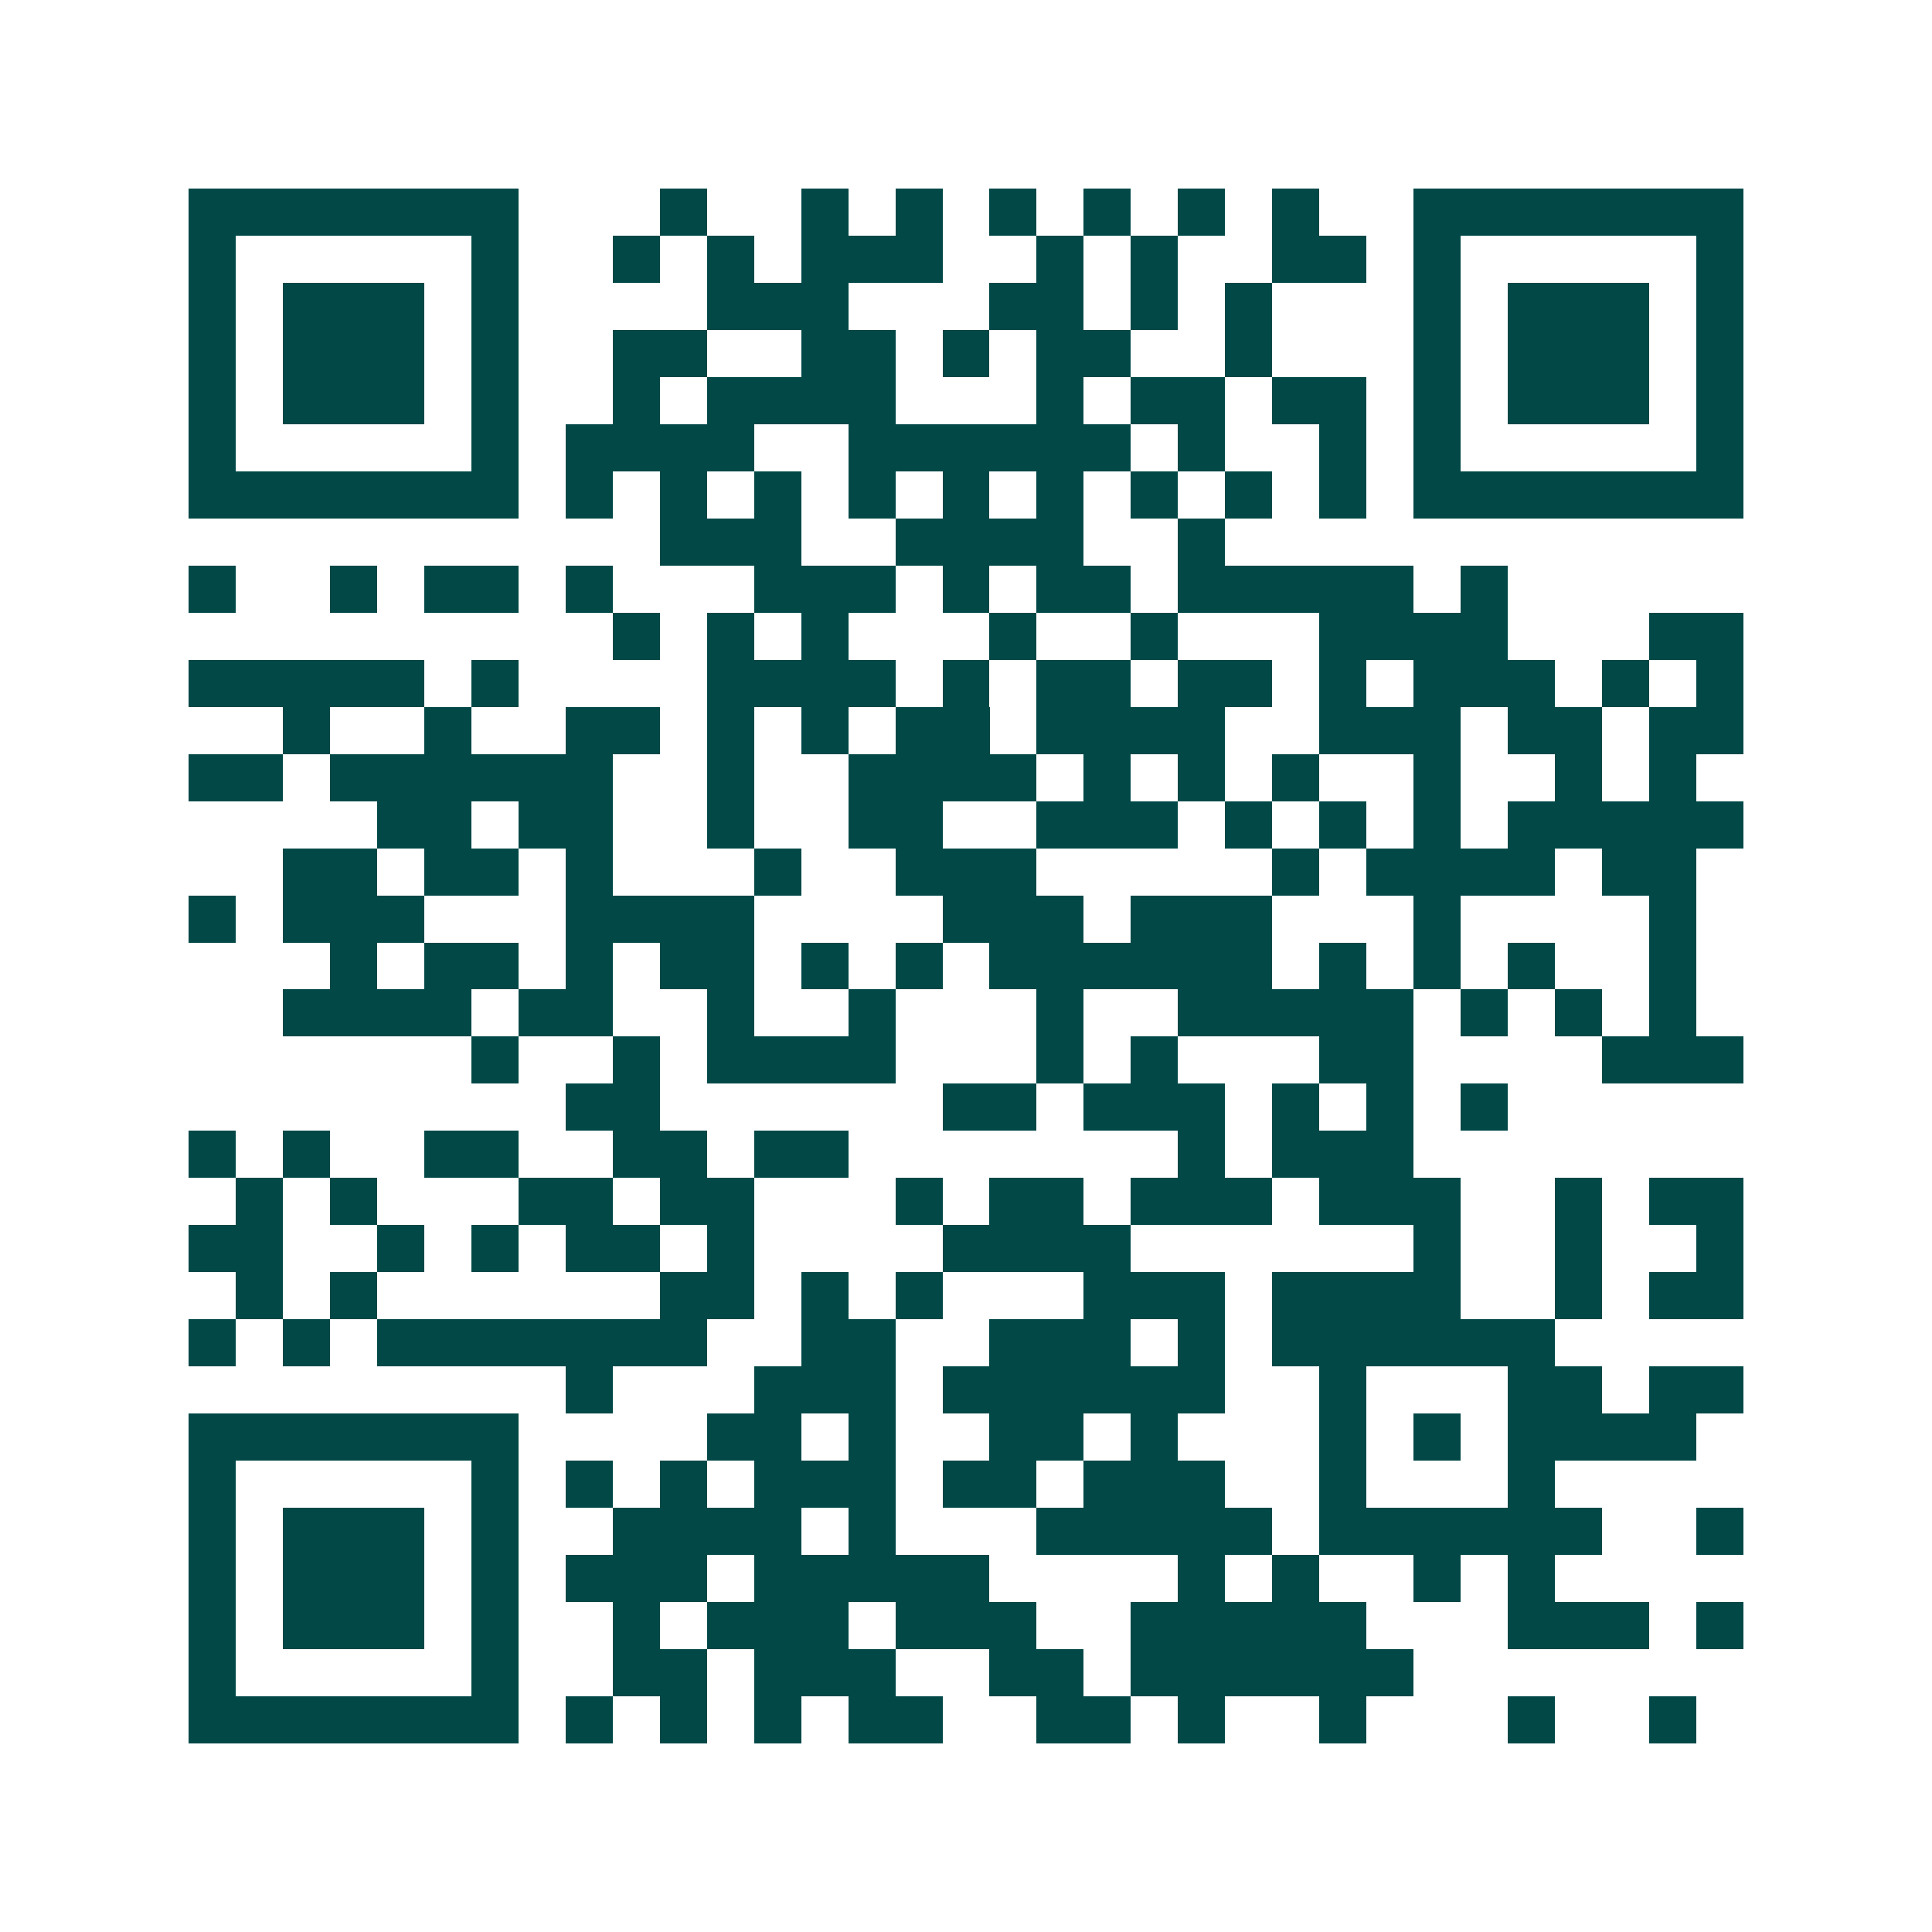 <svg xmlns="http://www.w3.org/2000/svg" width="200" height="200" viewBox="0 0 41 41" shape-rendering="crispEdges"><path fill="#ffffff" d="M0 0h41v41H0z"/><path stroke="#014847" d="M4 4.5h7m3 0h1m2 0h1m1 0h1m1 0h1m1 0h1m1 0h1m1 0h1m2 0h7M4 5.5h1m5 0h1m2 0h1m1 0h1m1 0h3m2 0h1m1 0h1m2 0h2m1 0h1m5 0h1M4 6.5h1m1 0h3m1 0h1m4 0h3m3 0h2m1 0h1m1 0h1m3 0h1m1 0h3m1 0h1M4 7.5h1m1 0h3m1 0h1m2 0h2m2 0h2m1 0h1m1 0h2m2 0h1m3 0h1m1 0h3m1 0h1M4 8.5h1m1 0h3m1 0h1m2 0h1m1 0h4m3 0h1m1 0h2m1 0h2m1 0h1m1 0h3m1 0h1M4 9.5h1m5 0h1m1 0h4m2 0h6m1 0h1m2 0h1m1 0h1m5 0h1M4 10.5h7m1 0h1m1 0h1m1 0h1m1 0h1m1 0h1m1 0h1m1 0h1m1 0h1m1 0h1m1 0h7M14 11.5h3m2 0h4m2 0h1M4 12.5h1m2 0h1m1 0h2m1 0h1m3 0h3m1 0h1m1 0h2m1 0h5m1 0h1M13 13.5h1m1 0h1m1 0h1m3 0h1m2 0h1m3 0h4m3 0h2M4 14.5h5m1 0h1m4 0h4m1 0h1m1 0h2m1 0h2m1 0h1m1 0h3m1 0h1m1 0h1M6 15.5h1m2 0h1m2 0h2m1 0h1m1 0h1m1 0h2m1 0h4m2 0h3m1 0h2m1 0h2M4 16.5h2m1 0h6m2 0h1m2 0h4m1 0h1m1 0h1m1 0h1m2 0h1m2 0h1m1 0h1M8 17.5h2m1 0h2m2 0h1m2 0h2m2 0h3m1 0h1m1 0h1m1 0h1m1 0h5M6 18.5h2m1 0h2m1 0h1m3 0h1m2 0h3m5 0h1m1 0h4m1 0h2M4 19.5h1m1 0h3m3 0h4m4 0h3m1 0h3m3 0h1m4 0h1M7 20.5h1m1 0h2m1 0h1m1 0h2m1 0h1m1 0h1m1 0h6m1 0h1m1 0h1m1 0h1m2 0h1M6 21.5h4m1 0h2m2 0h1m2 0h1m3 0h1m2 0h5m1 0h1m1 0h1m1 0h1M10 22.5h1m2 0h1m1 0h4m3 0h1m1 0h1m3 0h2m4 0h3M12 23.5h2m6 0h2m1 0h3m1 0h1m1 0h1m1 0h1M4 24.5h1m1 0h1m2 0h2m2 0h2m1 0h2m7 0h1m1 0h3M5 25.5h1m1 0h1m3 0h2m1 0h2m3 0h1m1 0h2m1 0h3m1 0h3m2 0h1m1 0h2M4 26.5h2m2 0h1m1 0h1m1 0h2m1 0h1m4 0h4m6 0h1m2 0h1m2 0h1M5 27.5h1m1 0h1m6 0h2m1 0h1m1 0h1m3 0h3m1 0h4m2 0h1m1 0h2M4 28.5h1m1 0h1m1 0h7m2 0h2m2 0h3m1 0h1m1 0h6M12 29.5h1m3 0h3m1 0h6m2 0h1m3 0h2m1 0h2M4 30.5h7m4 0h2m1 0h1m2 0h2m1 0h1m3 0h1m1 0h1m1 0h4M4 31.5h1m5 0h1m1 0h1m1 0h1m1 0h3m1 0h2m1 0h3m2 0h1m3 0h1M4 32.5h1m1 0h3m1 0h1m2 0h4m1 0h1m3 0h5m1 0h6m2 0h1M4 33.5h1m1 0h3m1 0h1m1 0h3m1 0h5m4 0h1m1 0h1m2 0h1m1 0h1M4 34.5h1m1 0h3m1 0h1m2 0h1m1 0h3m1 0h3m2 0h5m3 0h3m1 0h1M4 35.5h1m5 0h1m2 0h2m1 0h3m2 0h2m1 0h6M4 36.5h7m1 0h1m1 0h1m1 0h1m1 0h2m2 0h2m1 0h1m2 0h1m3 0h1m2 0h1"/></svg>
